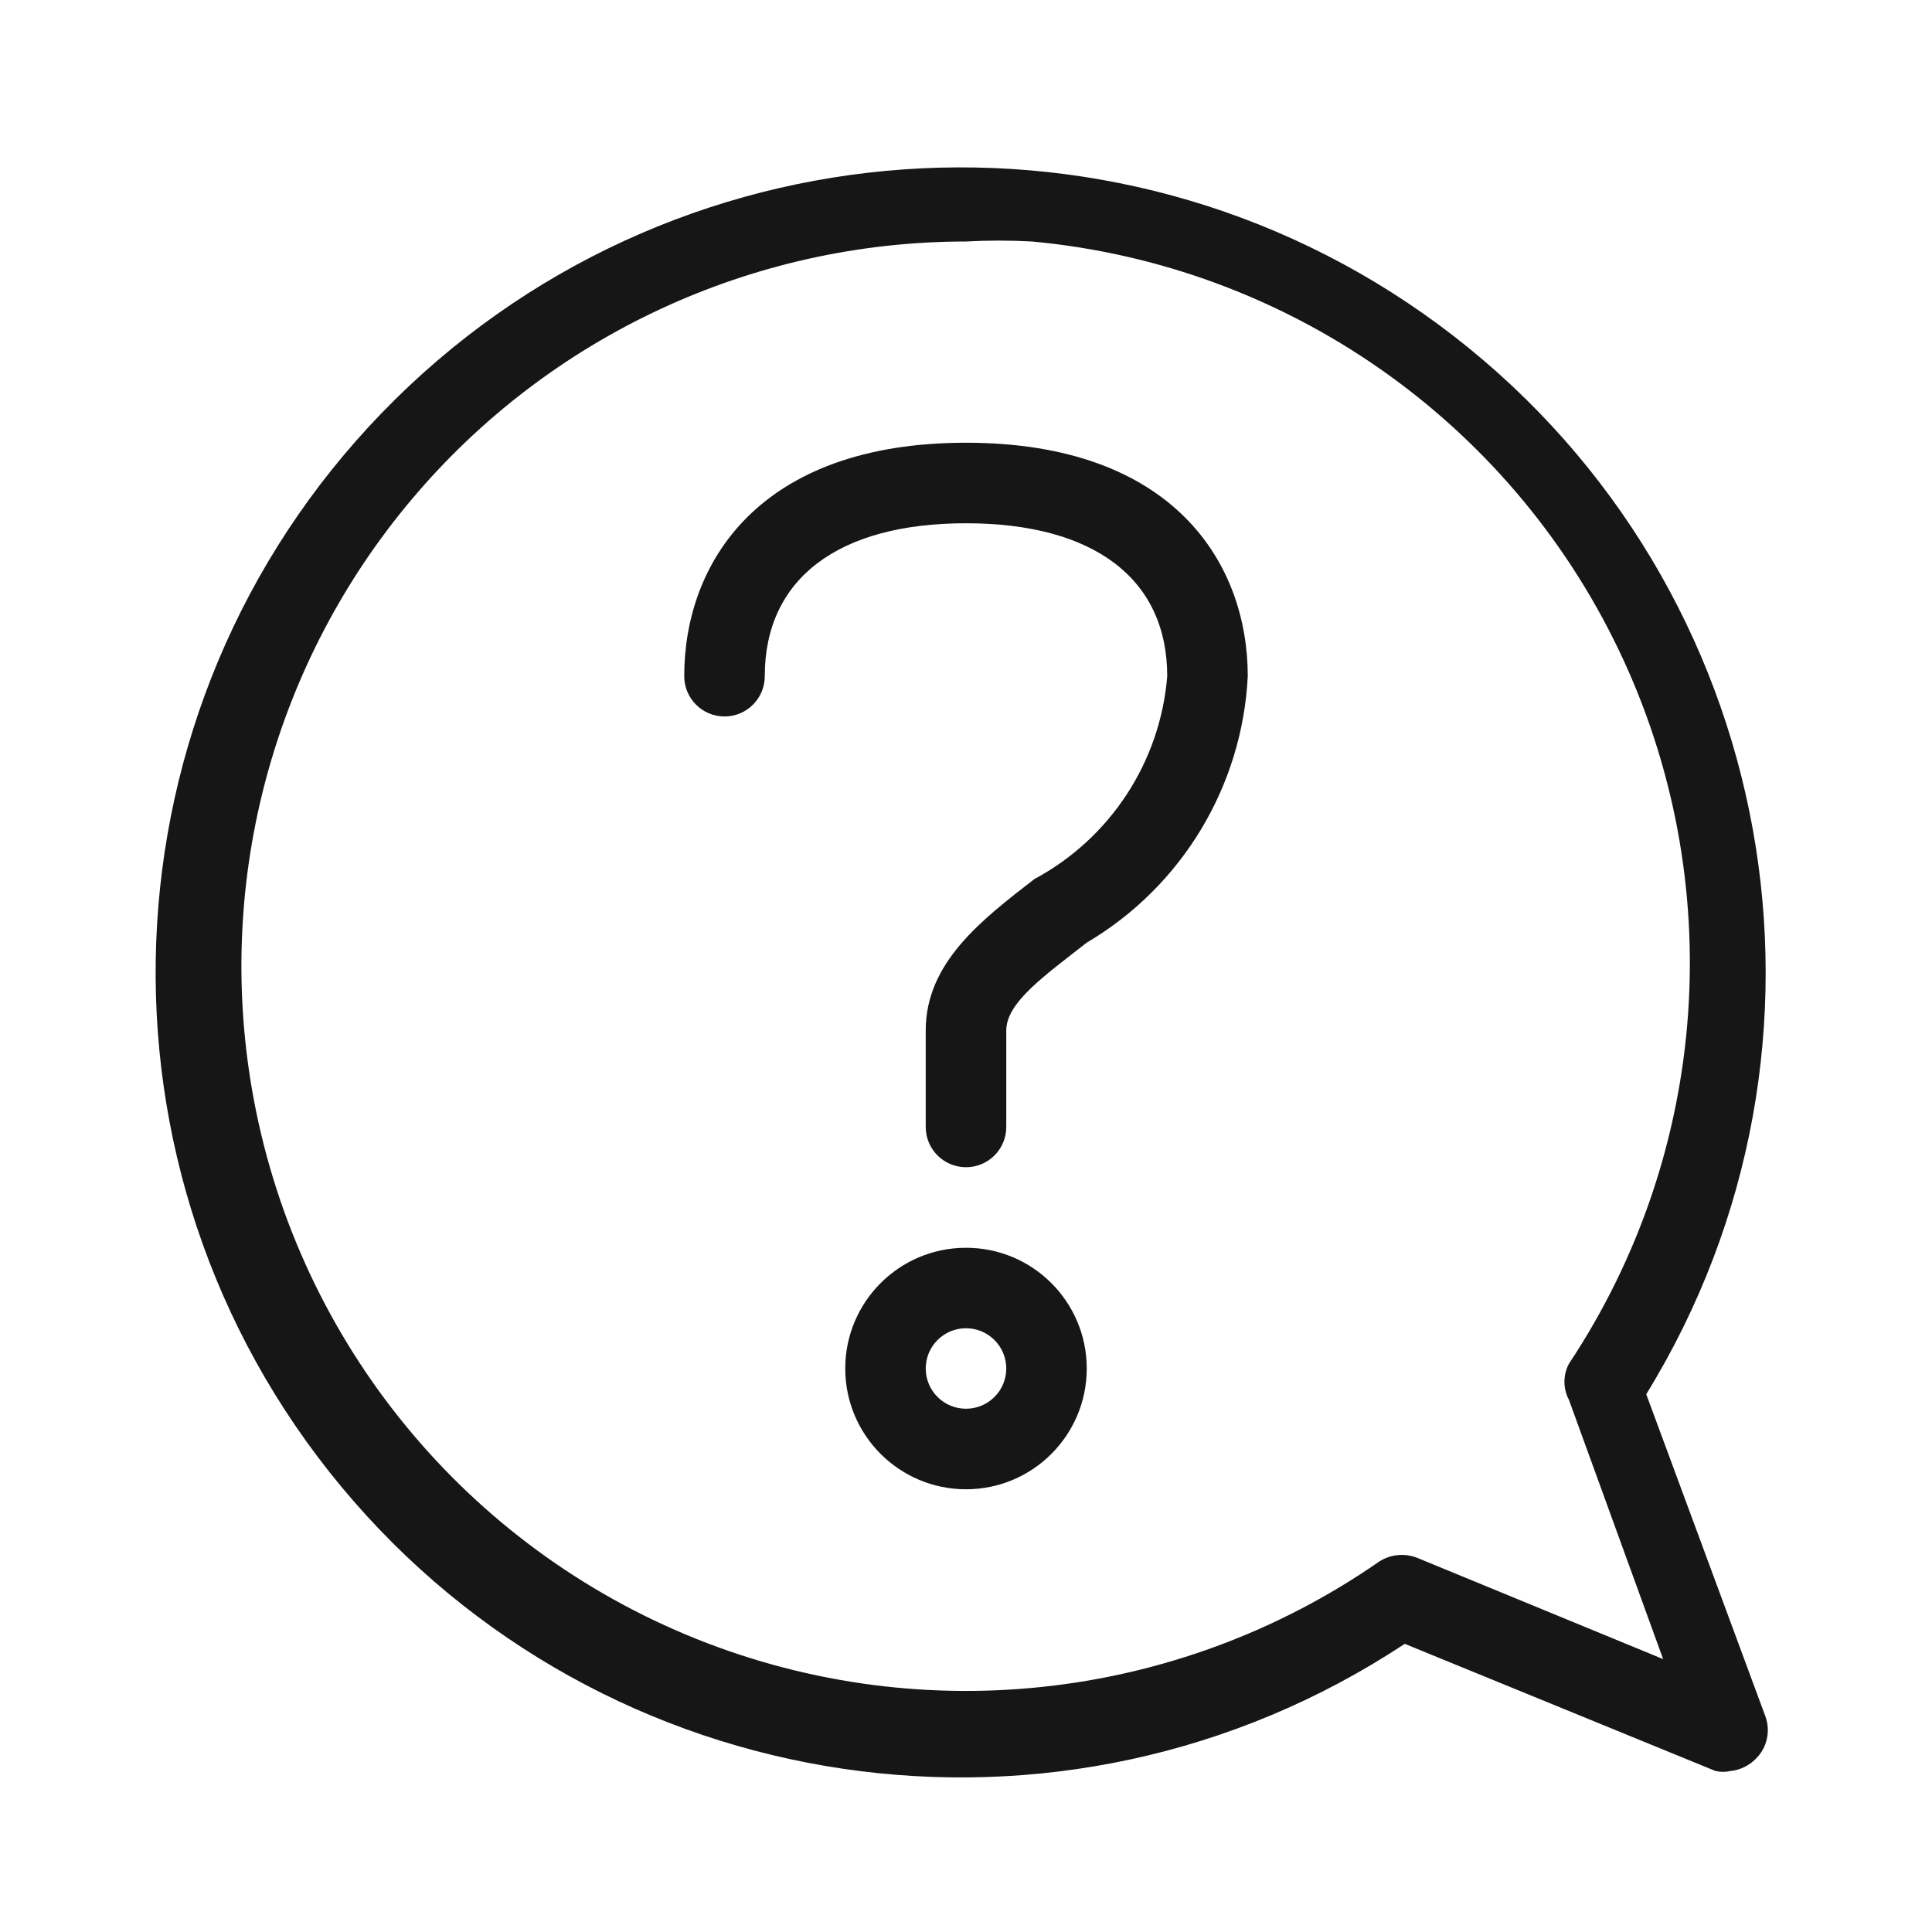 <?xml version="1.0" encoding="UTF-8"?>
<svg width="32px" height="32px" viewBox="0 0 32 32" version="1.1" xmlns="http://www.w3.org/2000/svg" xmlns:xlink="http://www.w3.org/1999/xlink">
    <title>Contact-question</title>
    <g id="Contact-question" stroke="none" stroke-width="1" fill="none" fill-rule="evenodd">
        <g id="Group" fill="#161616" fill-rule="nonzero">
            <g id="@a/icon/24px/Messages">
                <path d="M24.089,5.575 C29.463,9.748 30.832,17.299 27.267,23.093 L29.24,28.427 C29.33,28.673 29.268,28.95 29.08,29.133 C28.969,29.245 28.823,29.316 28.667,29.333 C28.583,29.352 28.497,29.352 28.413,29.333 L23.267,27.227 C17.592,30.98 10.001,29.859 5.654,24.625 C1.307,19.391 1.598,11.723 6.329,6.834 C11.061,1.944 18.715,1.402 24.089,5.575 Z M16,4 C12.46,4 9.101,5.562 6.821,8.269 C4.54,10.976 3.572,14.552 4.173,18.04 C4.868,22.081 7.578,25.488 11.36,27.074 C15.141,28.659 19.471,28.204 22.84,25.867 C23.026,25.745 23.259,25.721 23.467,25.8 L27.547,27.48 L25.987,23.187 C25.887,22.999 25.887,22.774 25.987,22.587 C28.323,19.068 28.637,14.58 26.814,10.77 C24.991,6.96 21.299,4.389 17.093,4 C16.729,3.98 16.364,3.98 16,4 Z M16,20.667 C17.105,20.667 18,21.562 18,22.667 C18,23.771 17.105,24.667 16,24.667 C14.895,24.667 14,23.771 14,22.667 C14,21.562 14.895,20.667 16,20.667 Z M16,22 C15.632,22 15.333,22.298 15.333,22.667 C15.333,23.035 15.632,23.333 16,23.333 C16.368,23.333 16.667,23.035 16.667,22.667 C16.667,22.298 16.368,22 16,22 Z M16,7.333 C19.44,7.333 20.667,9.333 20.667,11.2 C20.576,13.026 19.574,14.684 18,15.613 C17.32,16.147 16.667,16.6 16.667,17.067 L16.667,18.667 C16.667,19.035 16.368,19.333 16,19.333 C15.632,19.333 15.333,19.035 15.333,18.667 L15.333,17.067 C15.333,15.947 16.253,15.24 17.133,14.56 C18.389,13.886 19.218,12.621 19.333,11.2 C19.333,9.587 18.12,8.667 16,8.667 C13.88,8.667 12.667,9.587 12.667,11.2 C12.667,11.568 12.368,11.867 12,11.867 C11.632,11.867 11.333,11.568 11.333,11.2 C11.333,9.333 12.56,7.333 16,7.333 Z" id="Combined-Shape"></path>
            </g>
        </g>
    </g>
</svg>